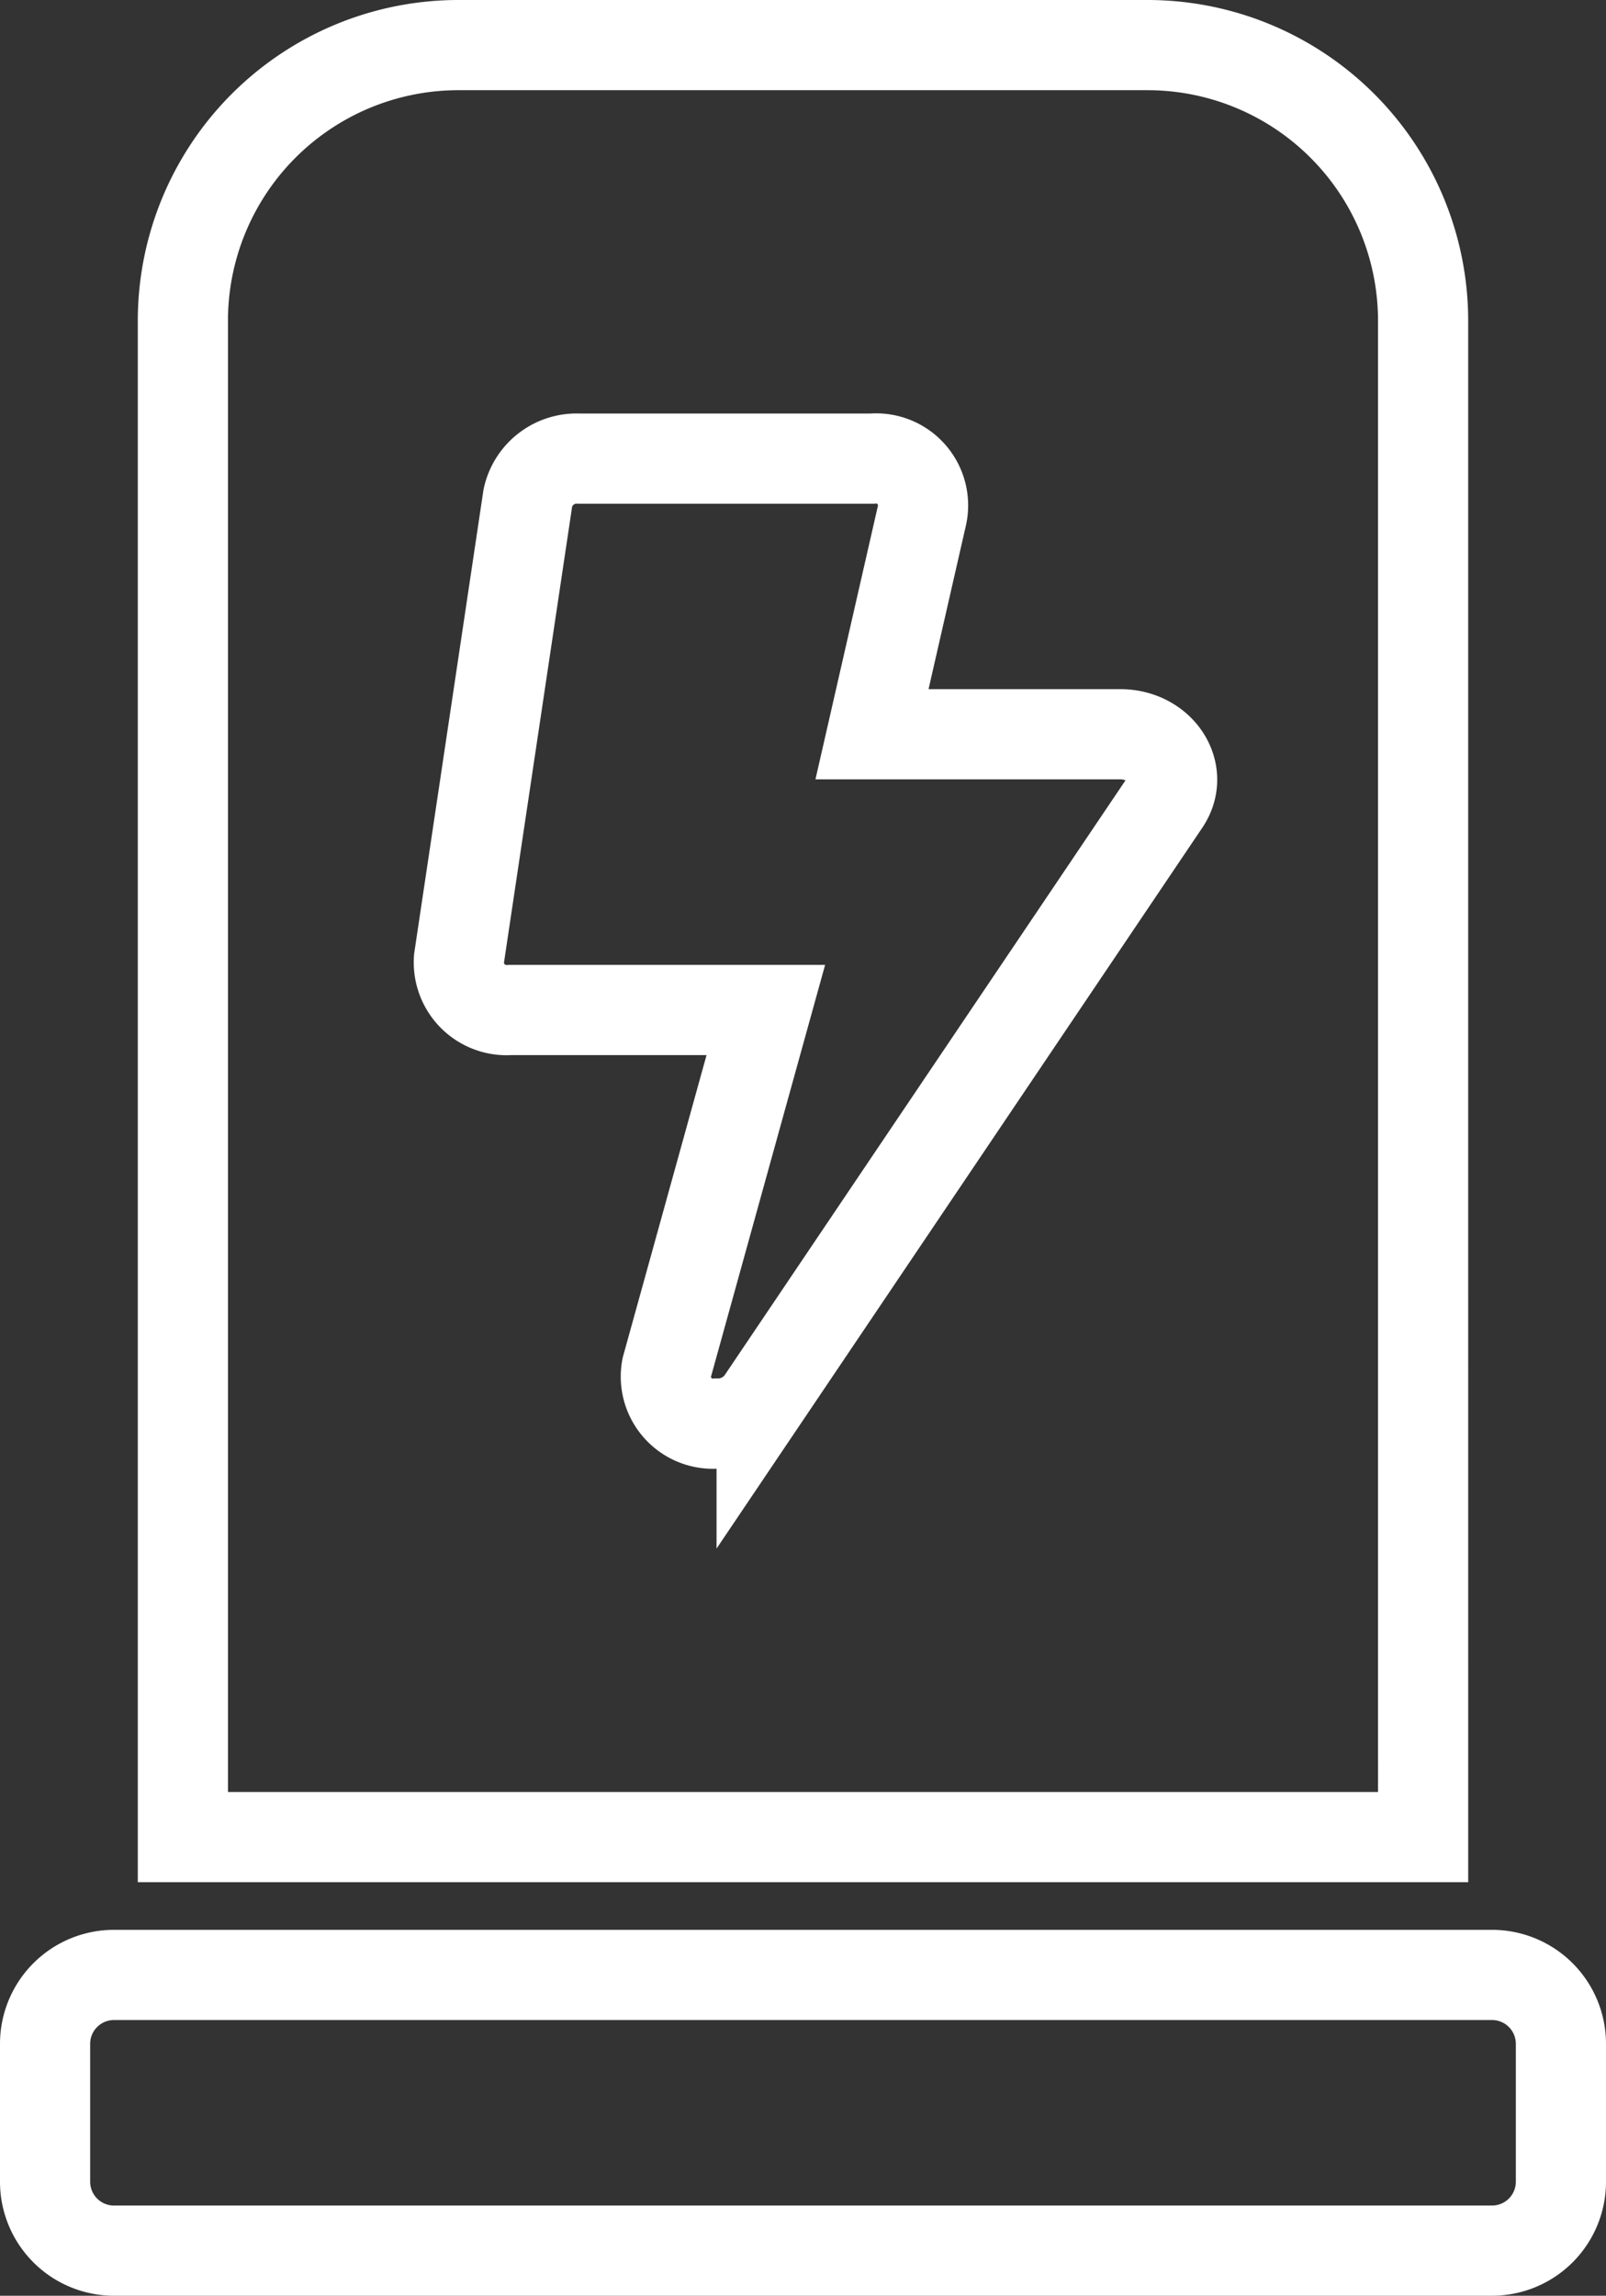 <svg xmlns="http://www.w3.org/2000/svg" width="71.246" height="101.813" viewBox="0 0 71.246 101.813">
  <rect x="0" y="0" width="71.246" height="101.813" fill="#333333" stroke="none"/>
  <g id="Setup_Station_icon" data-name="Setup Station icon" transform="translate(-112 -312.125)">
    <g id="Group_5213" data-name="Group 5213" transform="translate(114 314.125)">
      <path id="Icon_awesome-charging-station" data-name="Icon awesome-charging-station" d="M64.189,85.586H3.057A3.056,3.056,0,0,0,0,88.643v6.113a3.056,3.056,0,0,0,3.057,3.057H64.189a3.056,3.056,0,0,0,3.057-3.057V88.643A3.056,3.056,0,0,0,64.189,85.586Zm-3.057-36.68V12.227A12.226,12.226,0,0,0,48.906,0H18.34A12.226,12.226,0,0,0,6.113,12.227V79.473h55.02ZM49.688,33.577l-17.9,26.555a2.369,2.369,0,0,1-1.985,1,2.089,2.089,0,0,1-2.229-2.468l4.4-15.872H20.632a2.118,2.118,0,0,1-2.271-2.271L21.417,20.08a2.211,2.211,0,0,1,2.271-1.74H36.68A2.082,2.082,0,0,1,38.9,20.863l-2.216,9.7H47.7C49.468,30.566,50.57,32.244,49.688,33.577Z" fill="none" stroke="#fff" stroke-width="4"/>
    </g>
  </g>
</svg>
